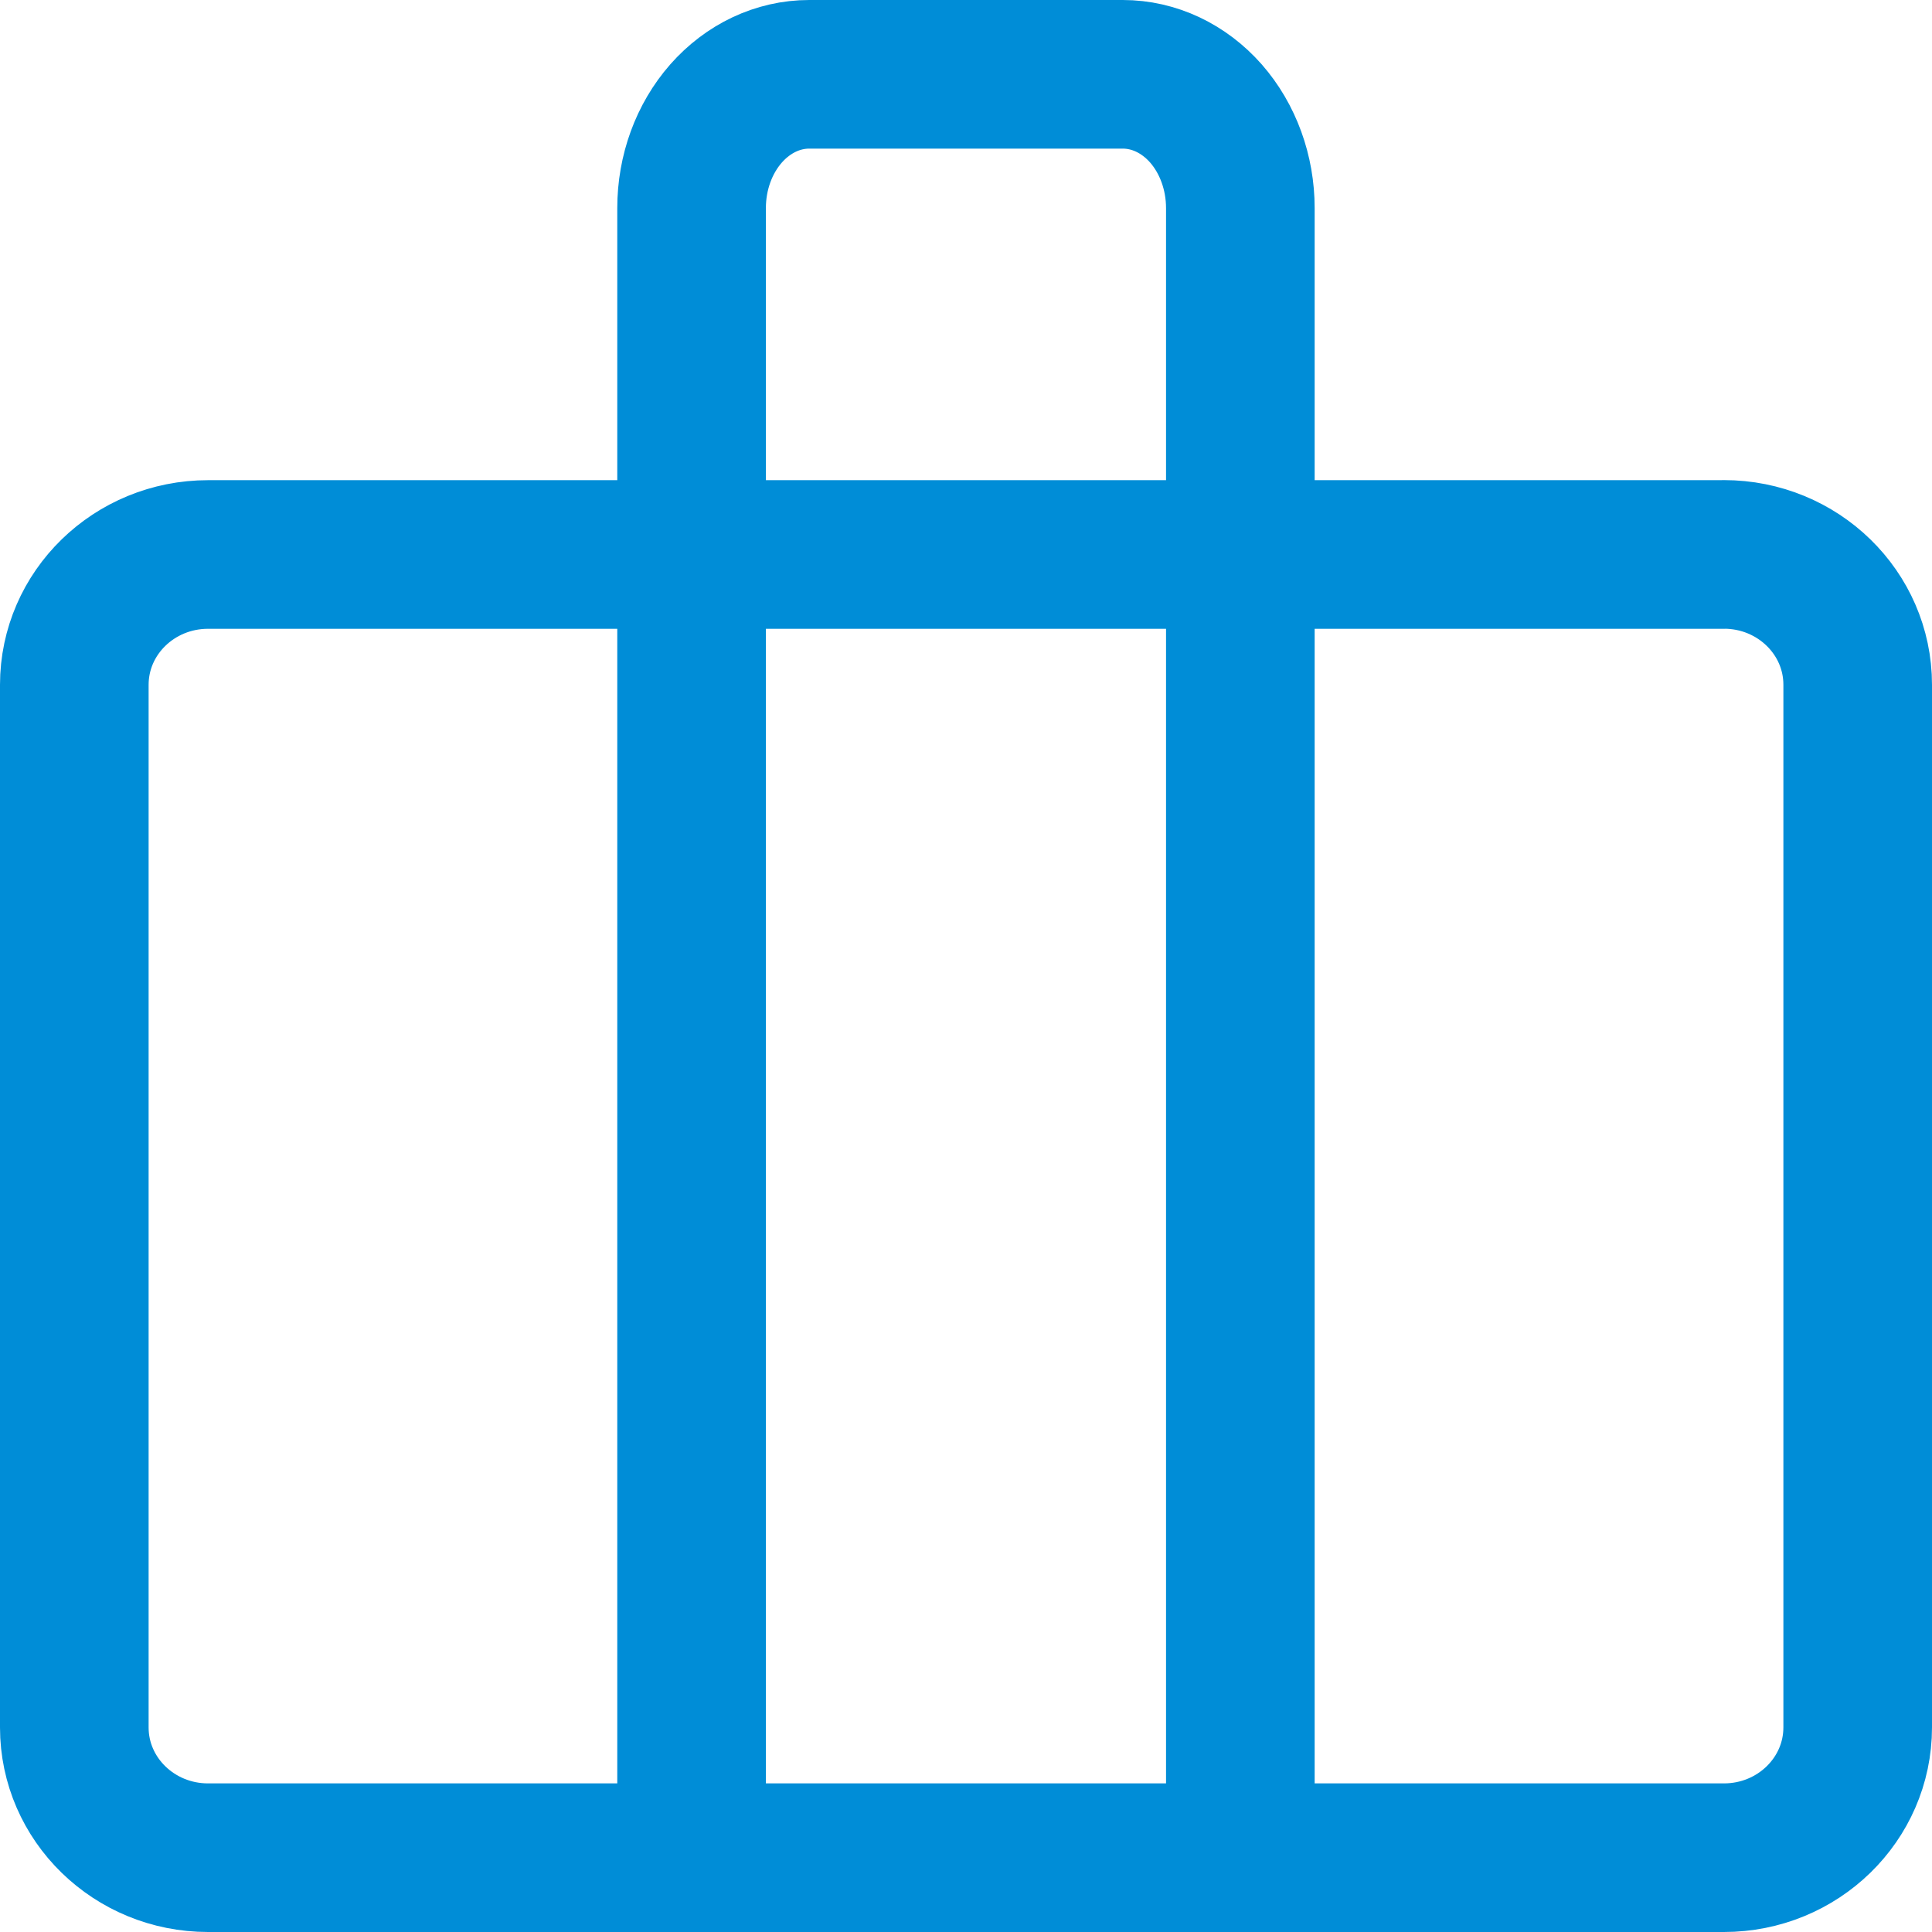 <svg xmlns="http://www.w3.org/2000/svg" fill="none" viewBox="0 0 26 26"><path stroke="#008dd7" stroke-linecap="round" stroke-linejoin="round" stroke-width="2" d="M16.692 25V2.8c0-.477-.167-.935-.463-1.273C15.932 1.19 15.53 1 15.11 1H10.89c-.42 0-.822.19-1.119.527-.297.338-.464.795-.464 1.273V25"/><path stroke="#008dd7" stroke-linecap="round" stroke-linejoin="round" stroke-width="2" d="M23.2 7.462H2.8c-.994 0-1.8.785-1.8 1.754v14.031C1 24.215 1.806 25 2.8 25h20.4c.994 0 1.8-.785 1.8-1.754V9.215c0-.969-.806-1.754-1.8-1.754Z"/></svg>